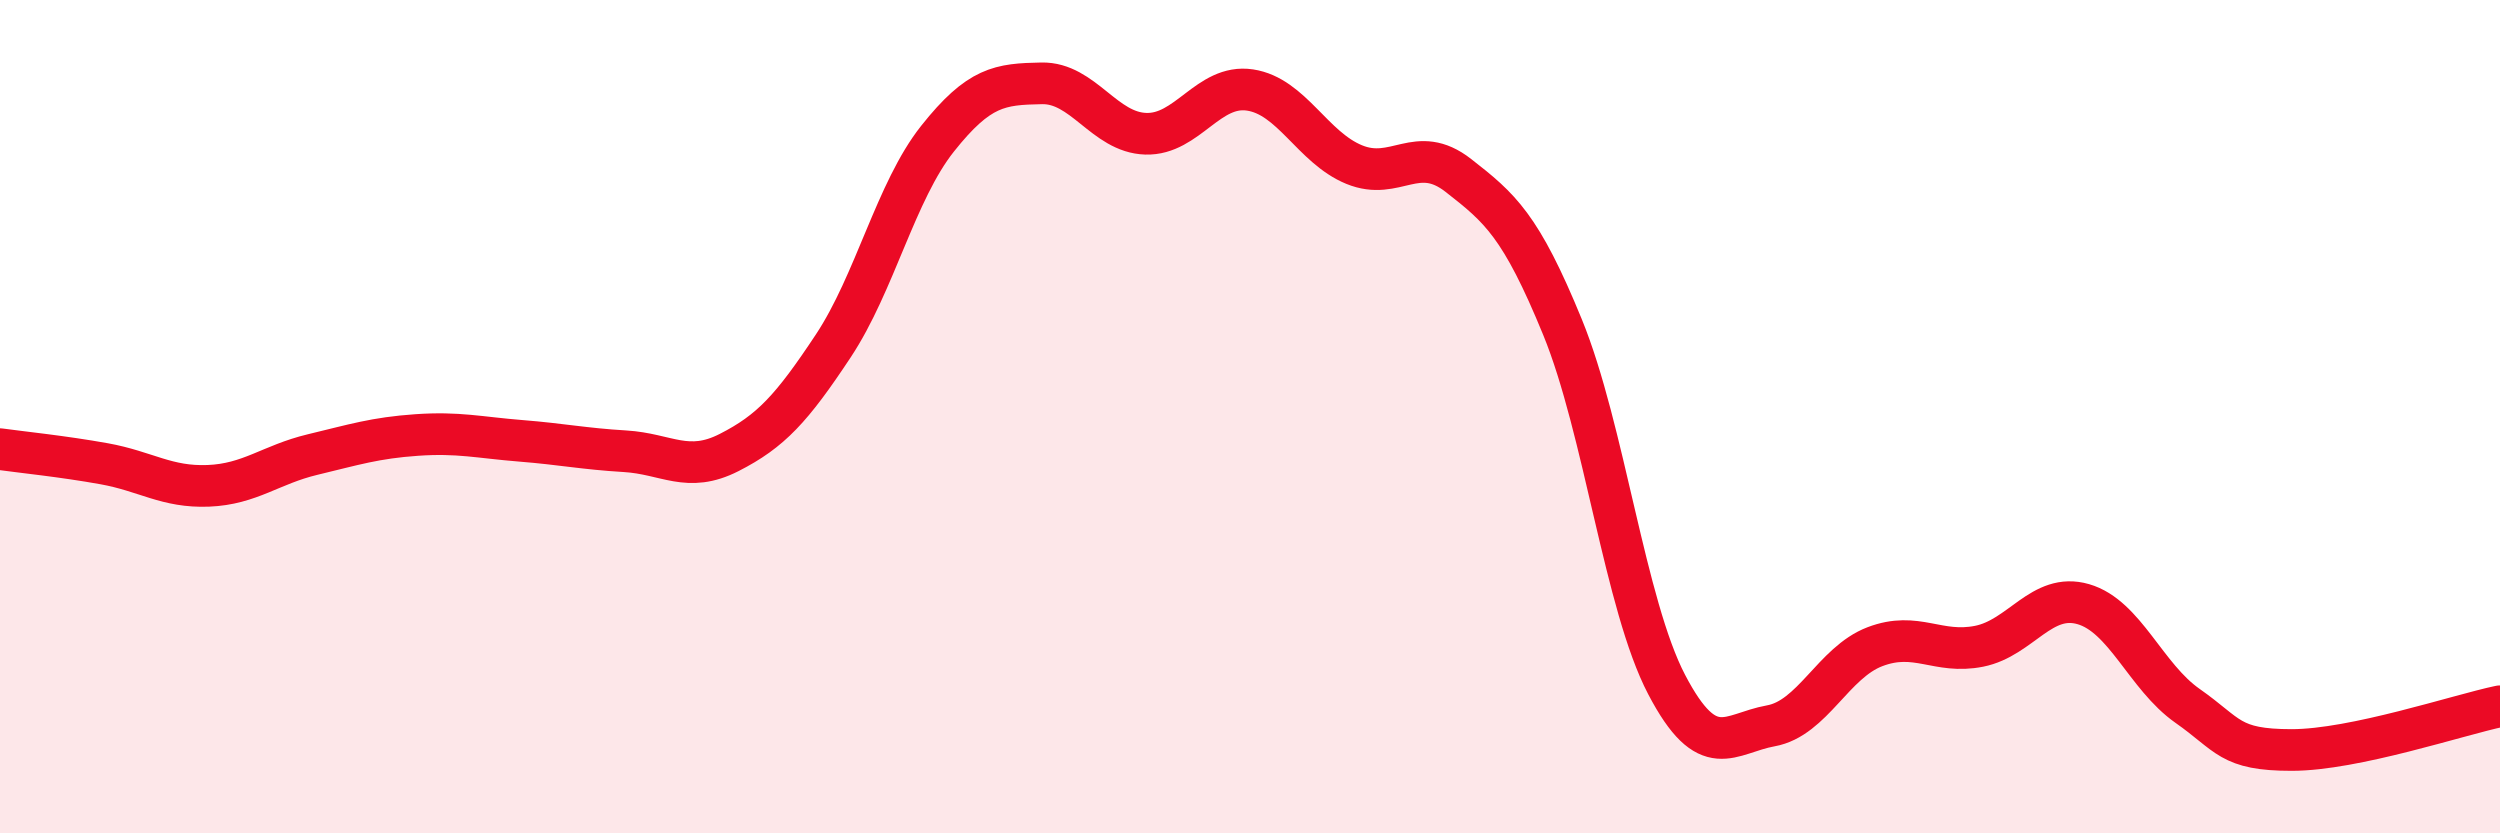 
    <svg width="60" height="20" viewBox="0 0 60 20" xmlns="http://www.w3.org/2000/svg">
      <path
        d="M 0,10.78 C 0.5,10.85 1.5,10.95 2.5,11.13 C 3.5,11.31 4,11.7 5,11.66 C 6,11.62 6.5,11.15 7.5,10.91 C 8.5,10.67 9,10.51 10,10.44 C 11,10.37 11.5,10.5 12.5,10.58 C 13.5,10.66 14,10.77 15,10.83 C 16,10.89 16.5,11.37 17.5,10.86 C 18.5,10.35 19,9.81 20,8.3 C 21,6.79 21.5,4.59 22.5,3.33 C 23.5,2.07 24,2.02 25,2 C 26,1.98 26.5,3.18 27.5,3.21 C 28.5,3.24 29,2.01 30,2.16 C 31,2.31 31.5,3.54 32.5,3.95 C 33.5,4.36 34,3.43 35,4.21 C 36,4.99 36.5,5.41 37.5,7.85 C 38.5,10.29 39,14.52 40,16.43 C 41,18.34 41.5,17.6 42.5,17.42 C 43.5,17.24 44,15.9 45,15.52 C 46,15.14 46.5,15.71 47.5,15.51 C 48.5,15.31 49,14.21 50,14.5 C 51,14.79 51.5,16.24 52.5,16.94 C 53.5,17.64 53.5,18 55,18 C 56.5,18 59,17.16 60,16.95L60 20L0 20Z"
        fill="#EB0A25"
        opacity="0.1"
        stroke-linecap="round"
        stroke-linejoin="round"
      />
      <path
        d="M 0,10.78 C 0.5,10.85 1.5,10.95 2.5,11.13 C 3.5,11.31 4,11.7 5,11.66 C 6,11.62 6.5,11.15 7.5,10.91 C 8.5,10.67 9,10.51 10,10.44 C 11,10.37 11.5,10.5 12.5,10.58 C 13.5,10.66 14,10.77 15,10.83 C 16,10.89 16.5,11.37 17.5,10.86 C 18.5,10.35 19,9.81 20,8.3 C 21,6.79 21.5,4.59 22.5,3.33 C 23.5,2.07 24,2.02 25,2 C 26,1.98 26.5,3.18 27.5,3.21 C 28.5,3.24 29,2.01 30,2.16 C 31,2.31 31.5,3.54 32.5,3.95 C 33.5,4.36 34,3.43 35,4.21 C 36,4.99 36.5,5.41 37.5,7.85 C 38.5,10.29 39,14.52 40,16.43 C 41,18.34 41.5,17.6 42.5,17.42 C 43.5,17.24 44,15.9 45,15.52 C 46,15.14 46.5,15.71 47.5,15.51 C 48.5,15.31 49,14.21 50,14.5 C 51,14.79 51.5,16.24 52.5,16.94 C 53.5,17.64 53.5,18 55,18 C 56.5,18 59,17.16 60,16.95"
        stroke="#EB0A25"
        stroke-width="1"
        fill="none"
        stroke-linecap="round"
        stroke-linejoin="round"
      />
    </svg>
  